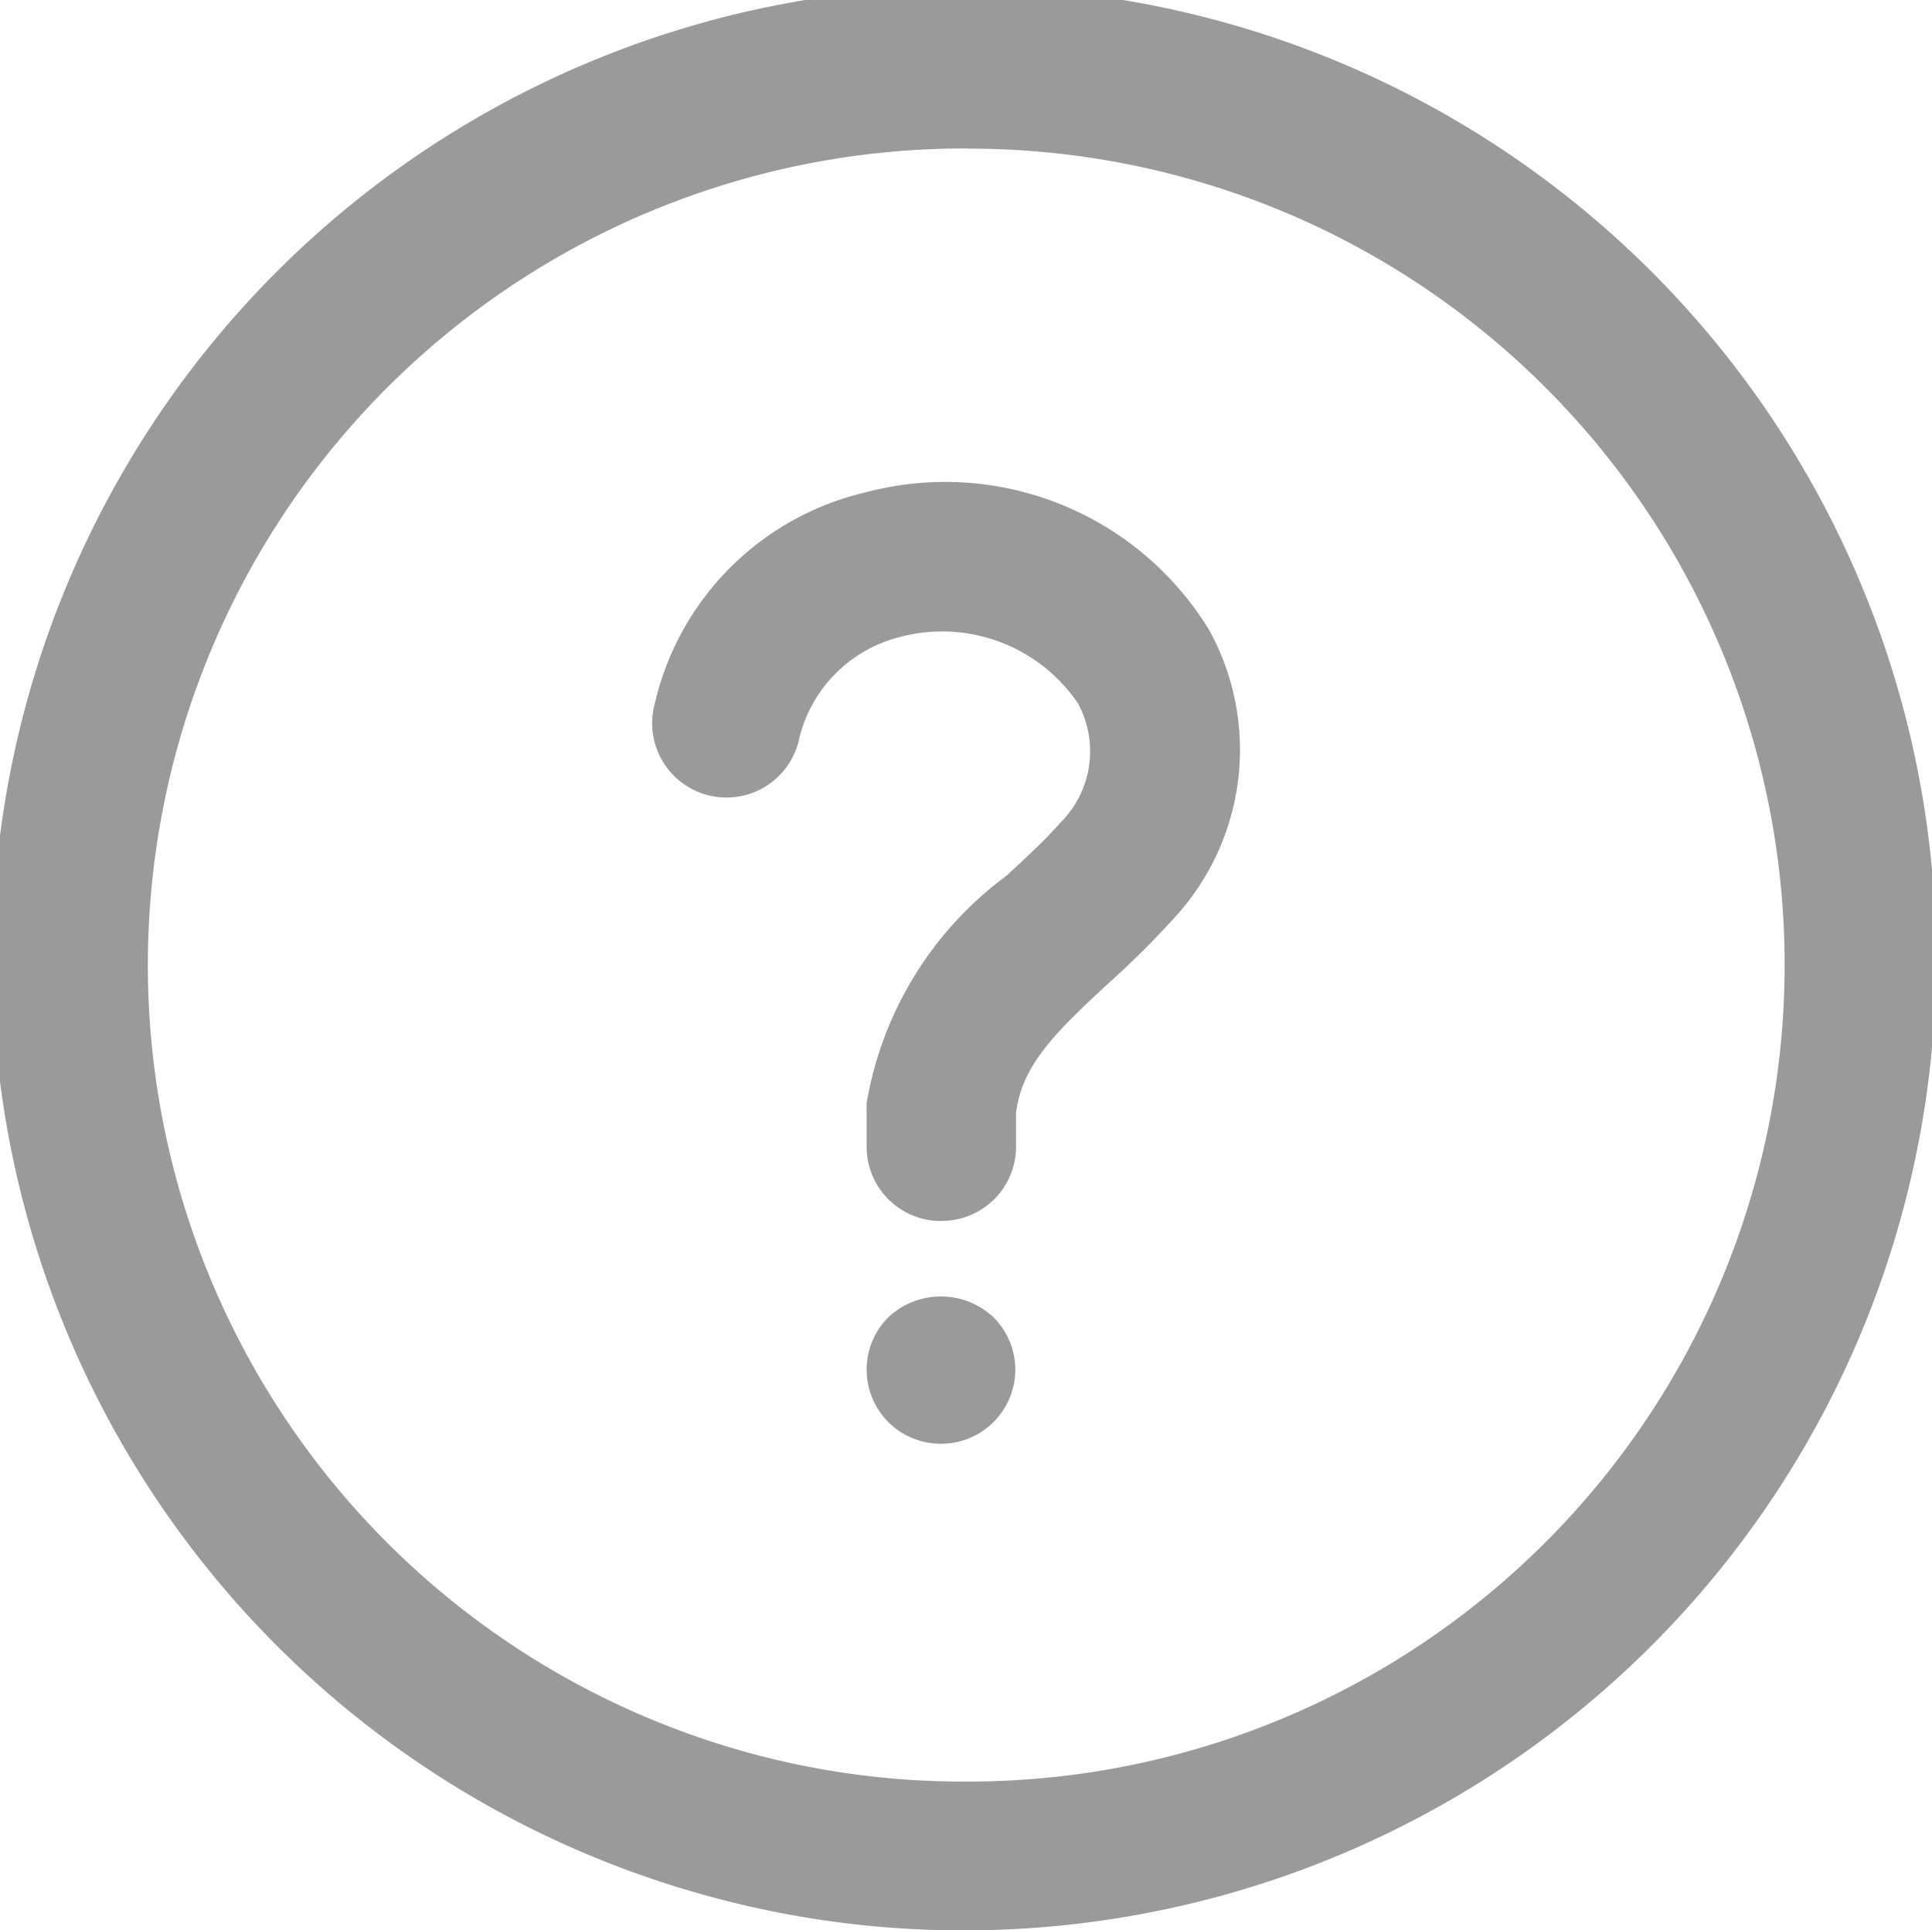 <svg xmlns="http://www.w3.org/2000/svg" width="13.008" height="13" viewBox="0 0 13.008 13">
  <g id="help" transform="translate(-5.999 -6.036)">
    <g id="LWPOLYLINE" transform="translate(10.387 9.297)">
      <g id="Group_693" data-name="Group 693" transform="translate(0 0)">
        <path id="Path_11094" data-name="Path 11094" d="M25.484,24.031h0a.5.5,0,0,1-.5-.5l0-.25a.414.414,0,0,1,0-.043,2.4,2.4,0,0,1,.941-1.532c.132-.122.256-.236.362-.356a.678.678,0,0,0,.12-.805A1.105,1.105,0,0,0,25.2,20.1a.93.93,0,0,0-.676.708.5.5,0,0,1-.967-.259,1.9,1.9,0,0,1,1.419-1.425,2.082,2.082,0,0,1,2.316.93,1.671,1.671,0,0,1-.249,1.949,5.986,5.986,0,0,1-.432.428c-.359.332-.583.553-.621.873l0,.226a.5.5,0,0,1-.5.5Z" transform="translate(-23.537 -19.069)" fill="#9a9a9a"/>
      </g>
    </g>
    <g id="POINT" transform="translate(11.834 14.767)">
      <g id="Group_694" data-name="Group 694">
        <path id="Path_11095" data-name="Path 11095" d="M29.82,41.927a.5.5,0,0,1-.353-.145.5.5,0,0,1,0-.708.518.518,0,0,1,.706,0,.5.5,0,0,1,.148.353.5.5,0,0,1-.5.5Z" transform="translate(-29.32 -40.935)" fill="#9a9a9a"/>
      </g>
    </g>
    <g id="CIRCLE_2_" transform="translate(5.999 6.036)">
      <g id="Group_695" data-name="Group 695" transform="translate(0 0)">
        <path id="Path_11096" data-name="Path 11096" d="M12.485,19.036a6.452,6.452,0,0,1-1.677-.22,6.544,6.544,0,1,1,1.677.22Zm.032-12a5.5,5.5,0,0,0-1.448,10.812,5.46,5.46,0,0,0,1.417.186h0A5.5,5.5,0,0,0,14.961,7.608,5.491,5.491,0,0,0,12.516,7.037Z" transform="translate(-5.999 -6.036)" fill="#9a9a9a"/>
      </g>
    </g>
  </g>
</svg>
